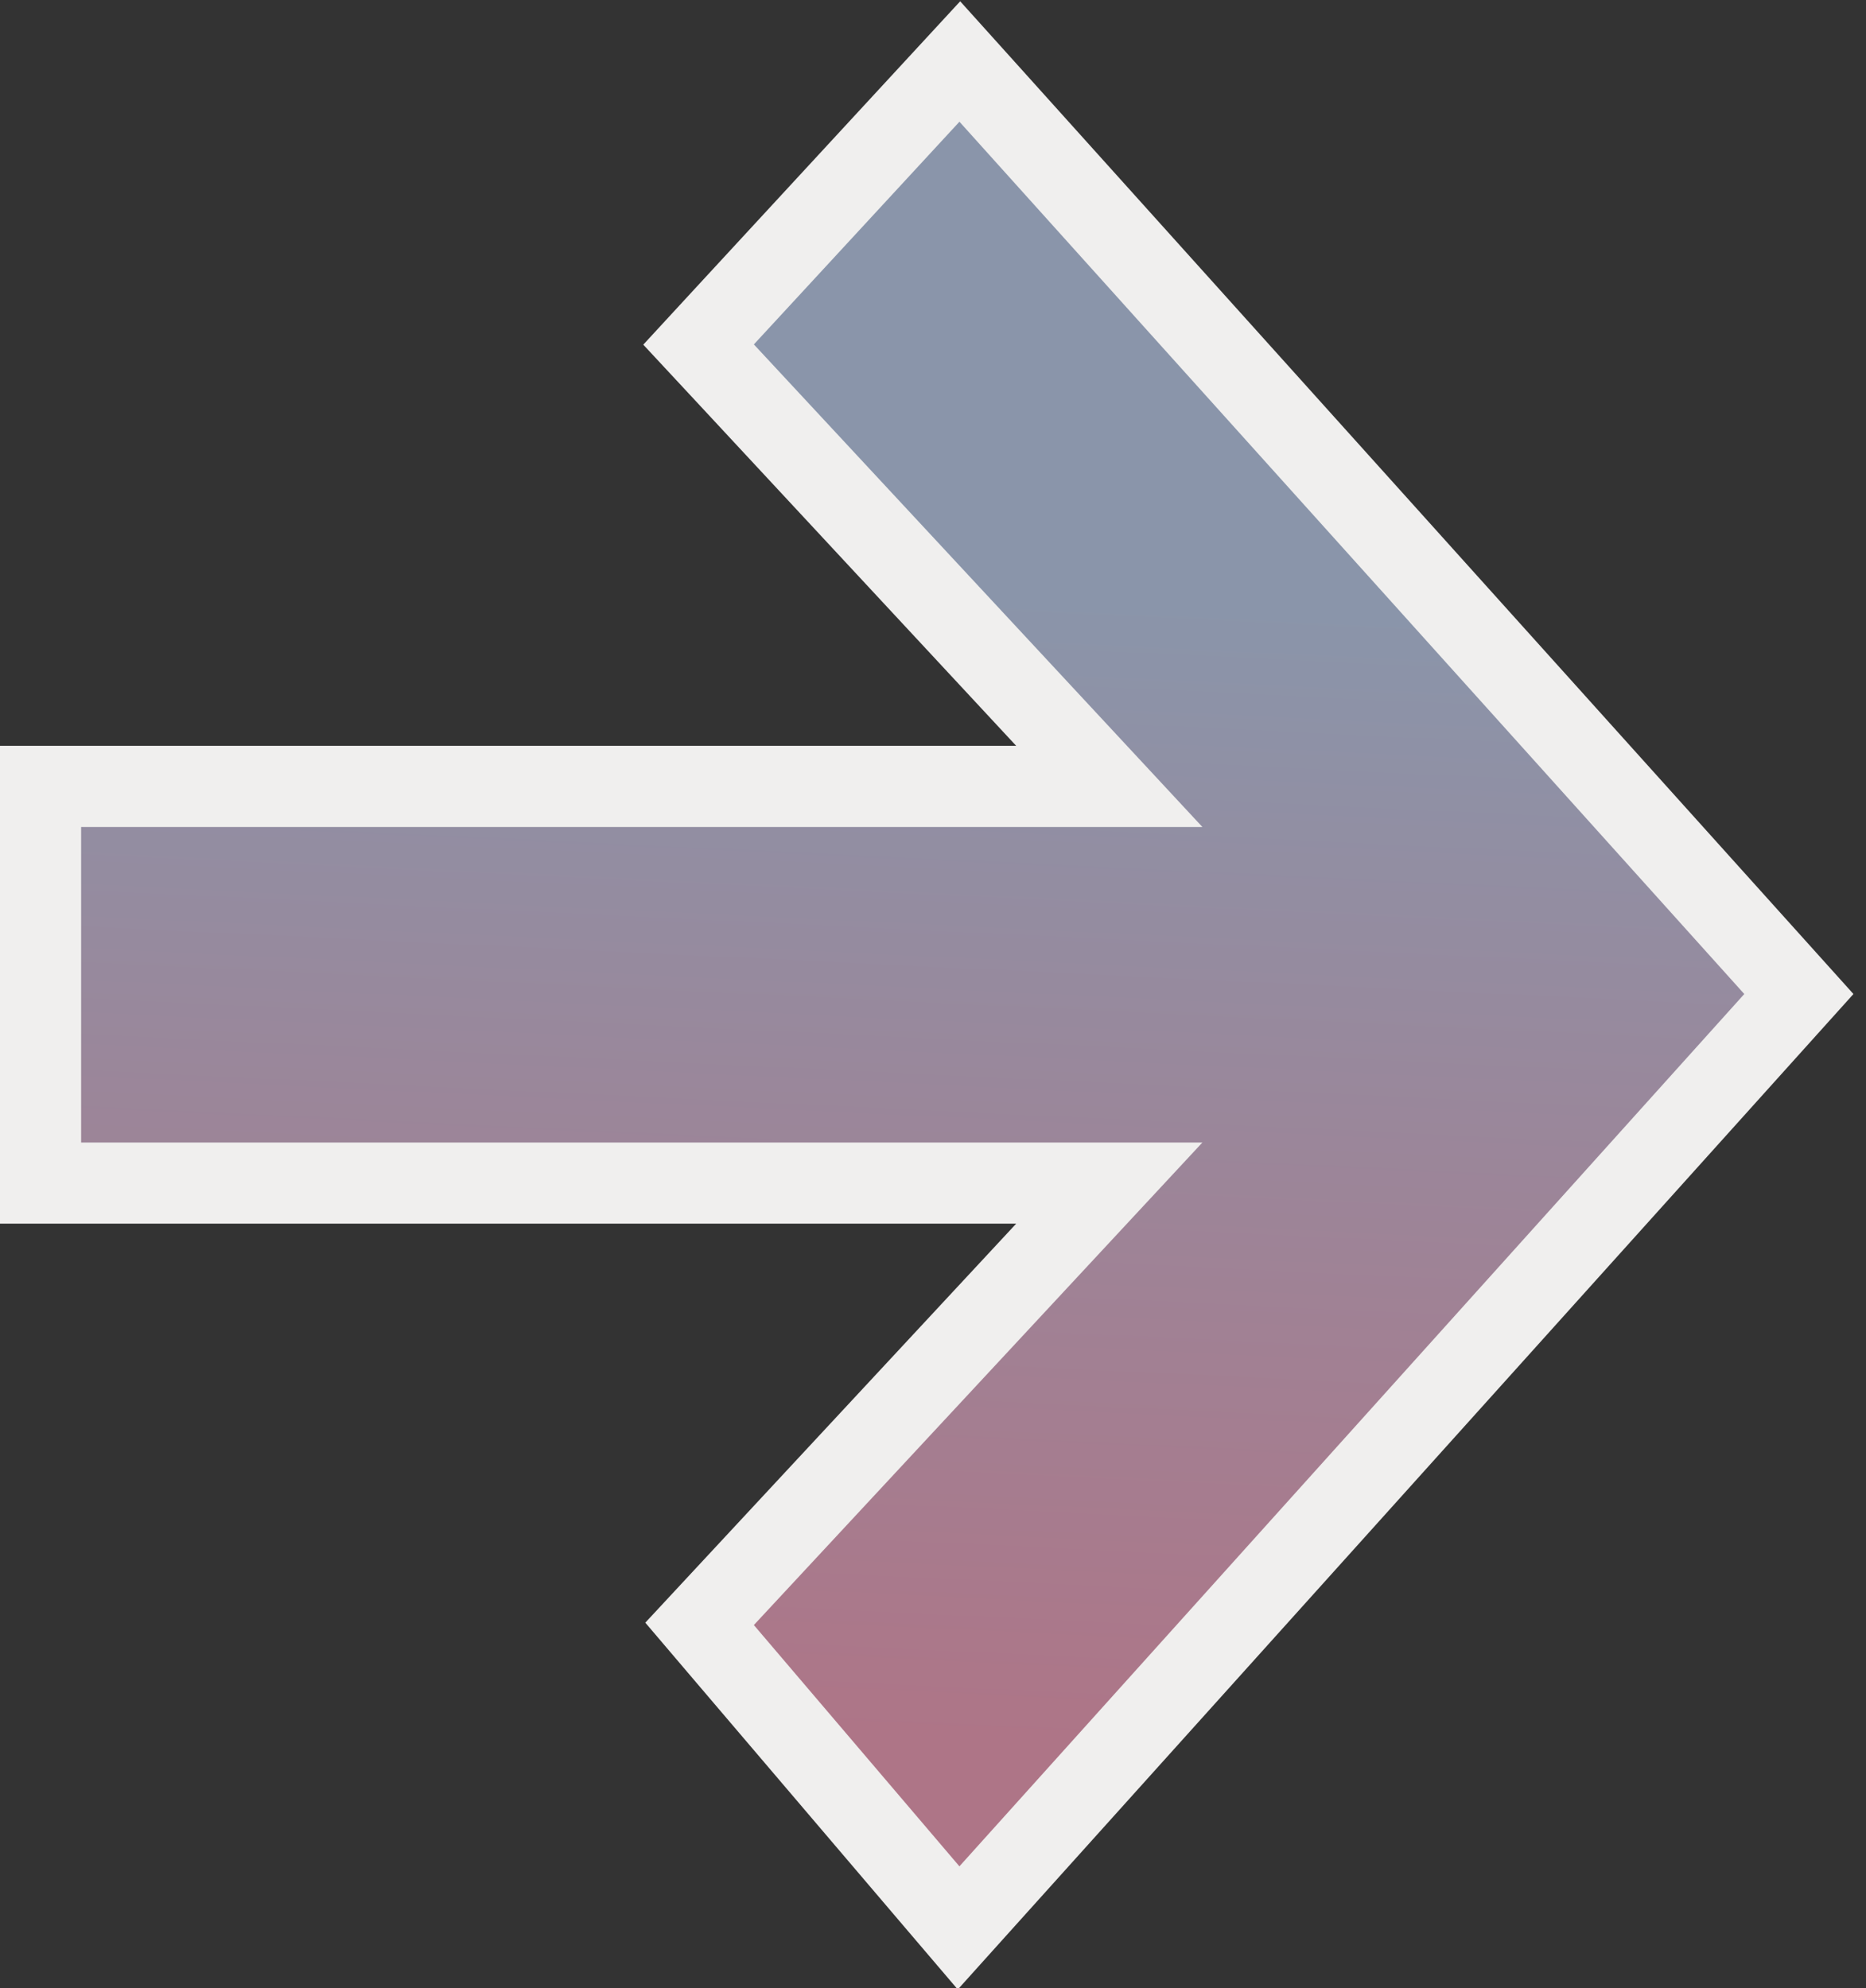 <?xml version="1.0" encoding="UTF-8"?> <svg xmlns="http://www.w3.org/2000/svg" width="46" height="49" viewBox="0 0 46 49" fill="none"><rect x="0" y="0" width="46" height="49" fill="#333333" stroke="none"/> <g clip-path="url(#clip0_58_131)"> <path d="M2 19.383H1V20.383V28.16V29.16H2H27.346L17.852 39.372L17.246 40.024L17.823 40.702L22.89 46.649L23.631 47.518L24.395 46.669L43.743 25.169L44.345 24.5L43.743 23.831L24.395 2.331L23.661 1.516L22.917 2.322L17.849 7.811L17.221 8.492L17.852 9.17L27.346 19.383H2Z" fill="url(#paint0_linear_58_131)" stroke="#F0EFEE" stroke-width="2"></path> </g> <defs> <linearGradient id="paint0_linear_58_131" x1="22.58" y1="11.185" x2="20.922" y2="45.925" gradientUnits="userSpaceOnUse"> <stop offset="0.095" stop-color="#8A95AA"></stop> <stop offset="0.91" stop-color="#AE7587"></stop> </linearGradient> <clipPath id="clip0_58_131"> <rect width="46" height="49" fill="white"></rect> </clipPath> </defs> </svg> 